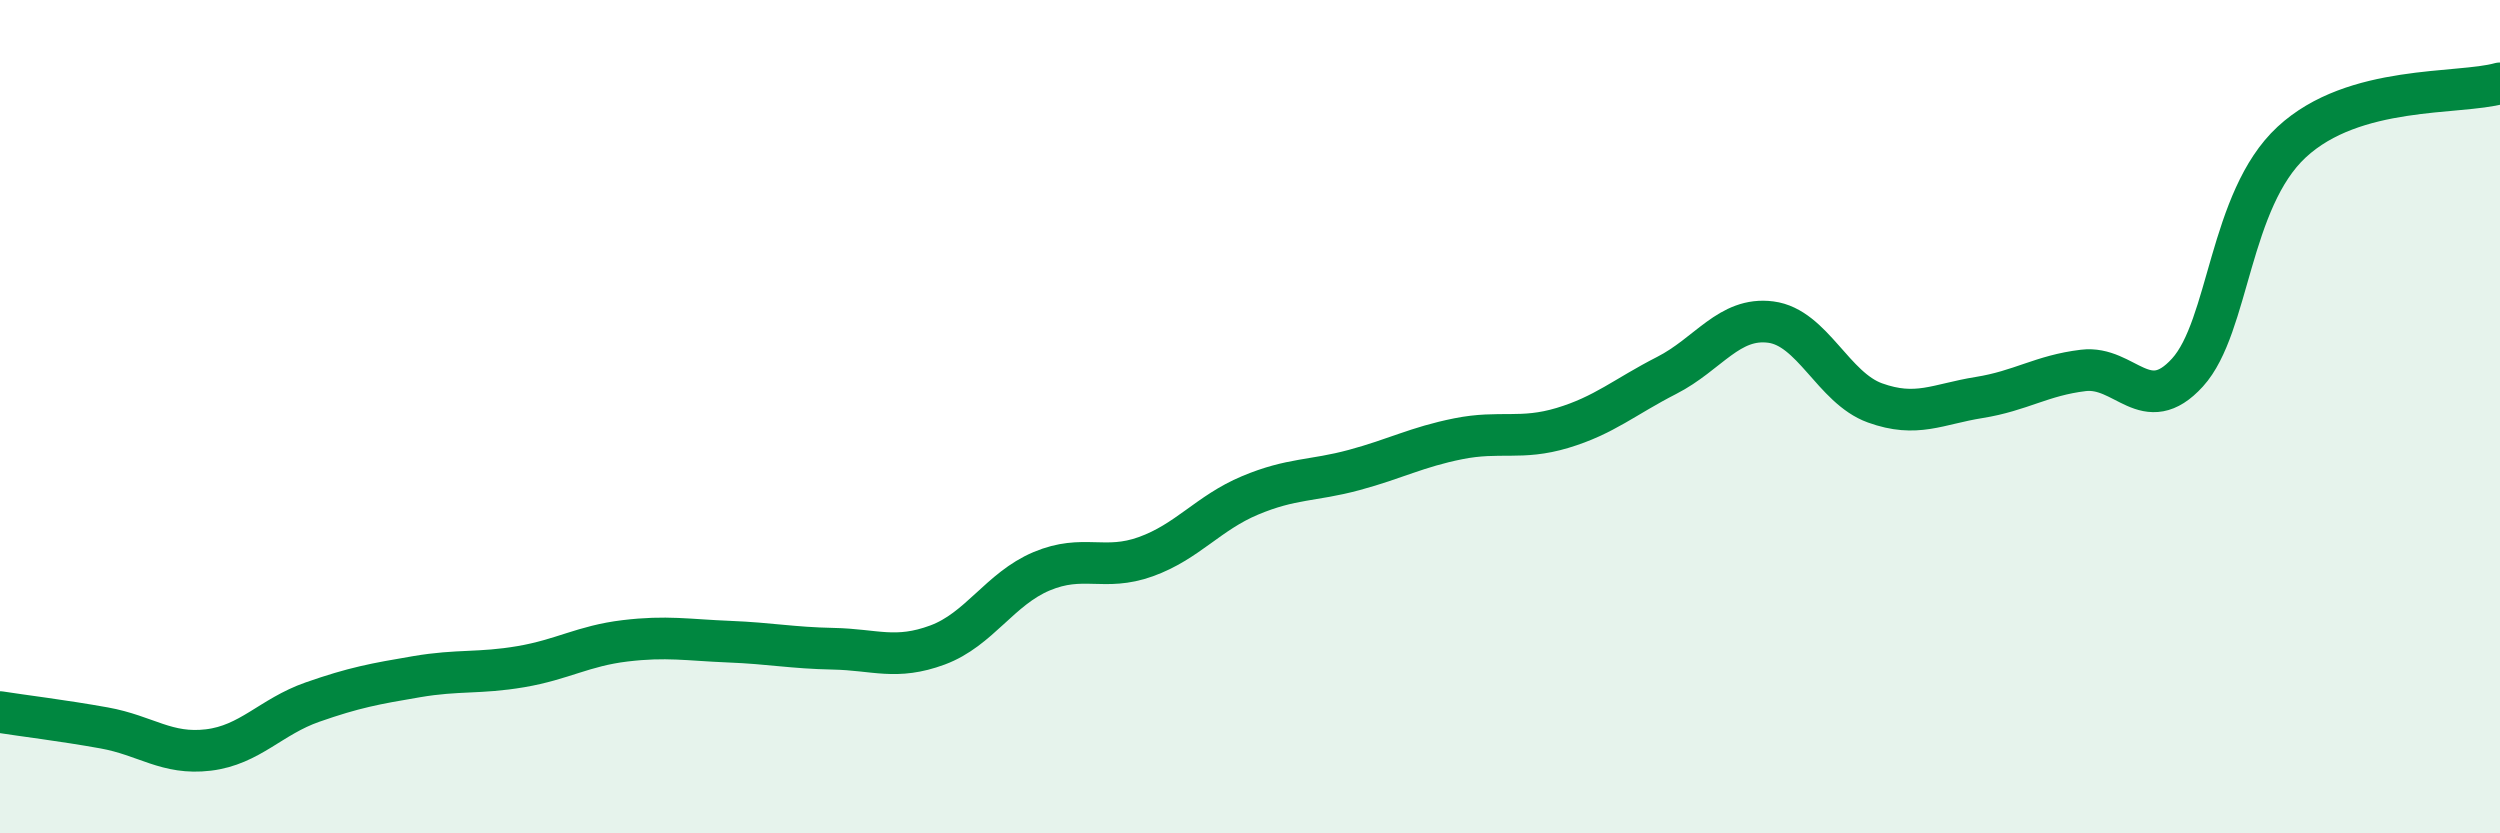 
    <svg width="60" height="20" viewBox="0 0 60 20" xmlns="http://www.w3.org/2000/svg">
      <path
        d="M 0,17.09 C 0.5,17.17 1.5,17.29 2.5,17.47 C 3.5,17.65 4,18.12 5,18 C 6,17.88 6.5,17.2 7.5,16.85 C 8.5,16.5 9,16.41 10,16.24 C 11,16.07 11.5,16.17 12.5,16 C 13.5,15.83 14,15.5 15,15.38 C 16,15.26 16.5,15.36 17.5,15.4 C 18.5,15.44 19,15.55 20,15.57 C 21,15.59 21.5,15.85 22.5,15.48 C 23.5,15.11 24,14.13 25,13.71 C 26,13.29 26.5,13.72 27.5,13.36 C 28.5,13 29,12.31 30,11.89 C 31,11.47 31.5,11.55 32.5,11.28 C 33.5,11.01 34,10.73 35,10.53 C 36,10.33 36.5,10.57 37.5,10.27 C 38.5,9.97 39,9.52 40,9.01 C 41,8.5 41.5,7.6 42.5,7.73 C 43.5,7.86 44,9.31 45,9.67 C 46,10.03 46.5,9.7 47.5,9.54 C 48.5,9.38 49,9.01 50,8.89 C 51,8.77 51.5,10.04 52.5,8.94 C 53.5,7.84 53.5,4.8 55,3.41 C 56.5,2.02 59,2.28 60,2L60 20L0 20Z"
        fill="#008740"
        opacity="0.1"
        stroke-linecap="round"
        stroke-linejoin="round"
      />
      <path
        d="M 0,17.09 C 0.5,17.17 1.5,17.29 2.5,17.47 C 3.5,17.65 4,18.12 5,18 C 6,17.88 6.5,17.2 7.5,16.85 C 8.5,16.5 9,16.41 10,16.24 C 11,16.07 11.5,16.17 12.5,16 C 13.5,15.83 14,15.5 15,15.38 C 16,15.26 16.5,15.36 17.5,15.4 C 18.5,15.44 19,15.55 20,15.57 C 21,15.59 21.5,15.85 22.5,15.48 C 23.5,15.11 24,14.13 25,13.71 C 26,13.29 26.5,13.72 27.5,13.36 C 28.5,13 29,12.31 30,11.89 C 31,11.47 31.5,11.55 32.5,11.28 C 33.5,11.01 34,10.73 35,10.53 C 36,10.33 36.5,10.57 37.5,10.27 C 38.5,9.97 39,9.52 40,9.01 C 41,8.5 41.5,7.6 42.5,7.73 C 43.5,7.86 44,9.31 45,9.67 C 46,10.03 46.5,9.7 47.5,9.54 C 48.5,9.38 49,9.01 50,8.89 C 51,8.77 51.5,10.04 52.5,8.94 C 53.5,7.84 53.5,4.8 55,3.41 C 56.5,2.02 59,2.28 60,2"
        stroke="#008740"
        stroke-width="1"
        fill="none"
        stroke-linecap="round"
        stroke-linejoin="round"
      />
    </svg>
  